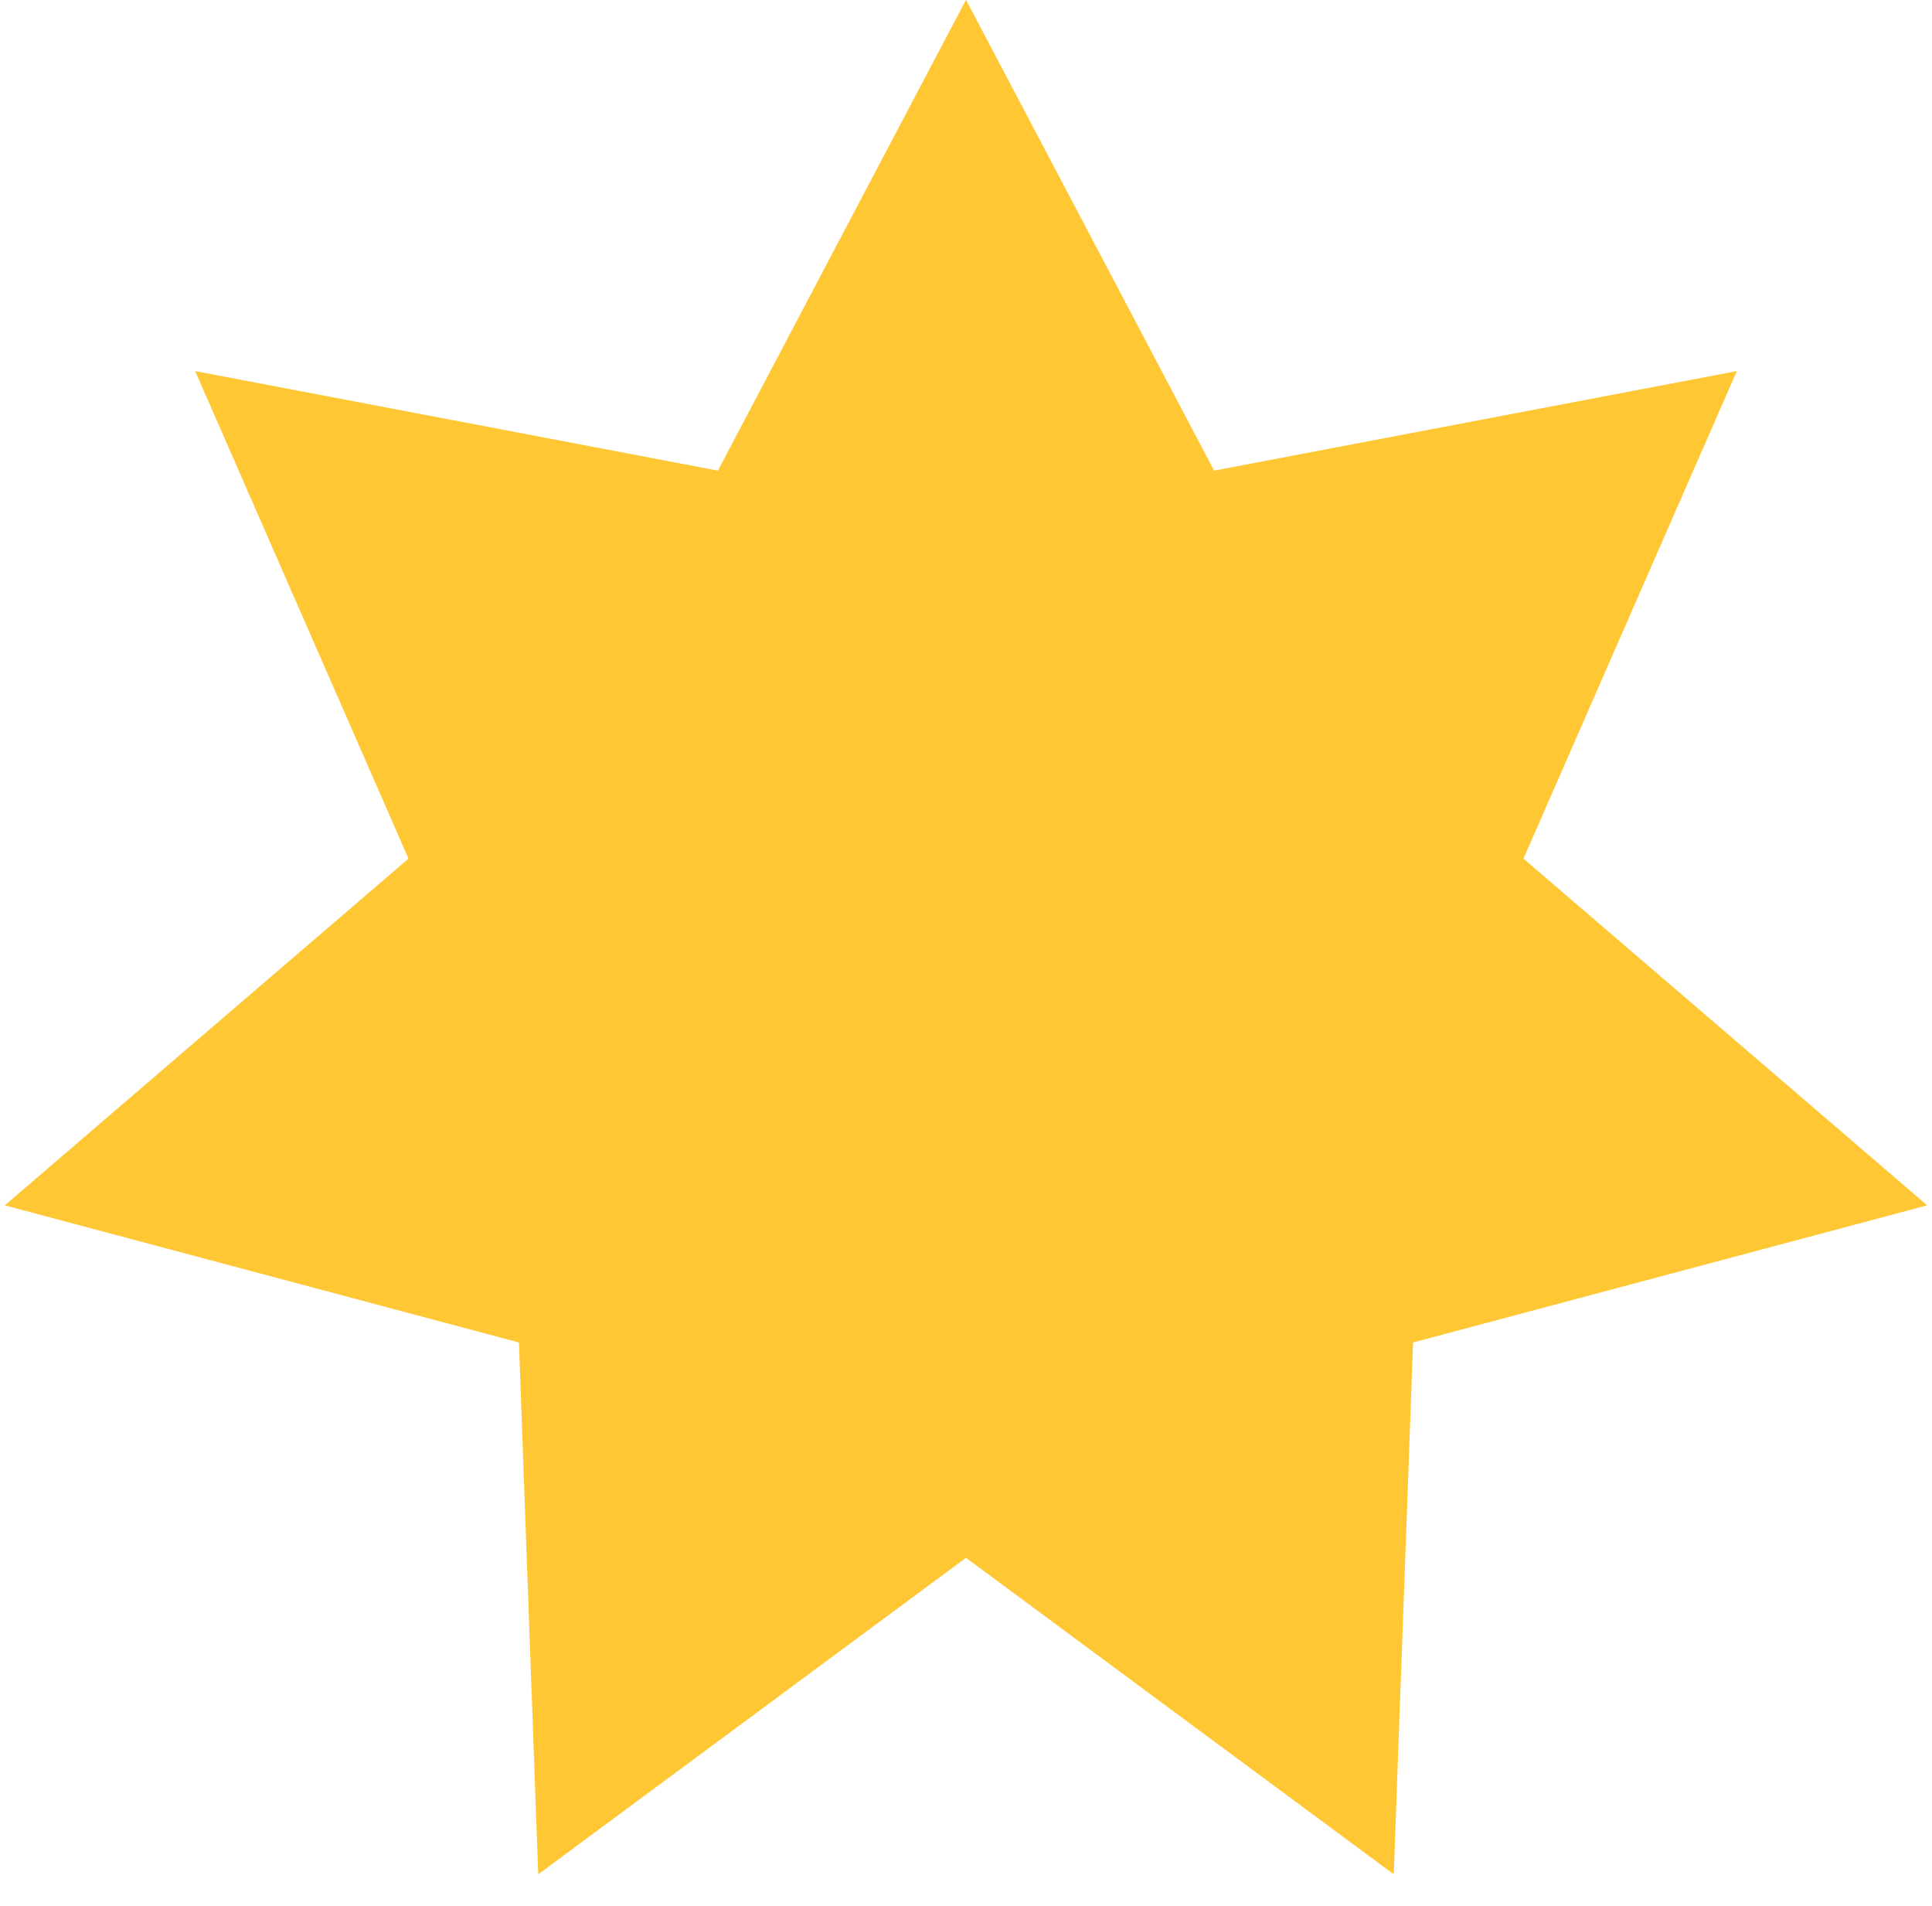 <svg width="74" height="73" viewBox="0 0 74 73" fill="none" xmlns="http://www.w3.org/2000/svg">
<g clip-path="url(#clip0_3254_13011)">
<g clip-path="url(#clip1_3254_13011)">
<path d="M37 -0.006L46.503 18.023L66.524 14.212L58.353 32.883L73.816 46.16L54.124 51.413L53.384 71.78L37 59.659L20.615 71.78L19.876 51.413L0.184 46.16L15.646 32.883L7.475 14.212L27.497 18.023L37 -0.006Z" fill="#FFC733"/>
</g>
</g>
<defs>
<clipPath id="clip0_3254_13011">
<rect width="74" height="72.08" fill="white"/>
</clipPath>
<clipPath id="clip1_3254_13011">
<rect width="74" height="72.093" fill="white" transform="translate(0 -0.006)"/>
</clipPath>
</defs>
</svg>
